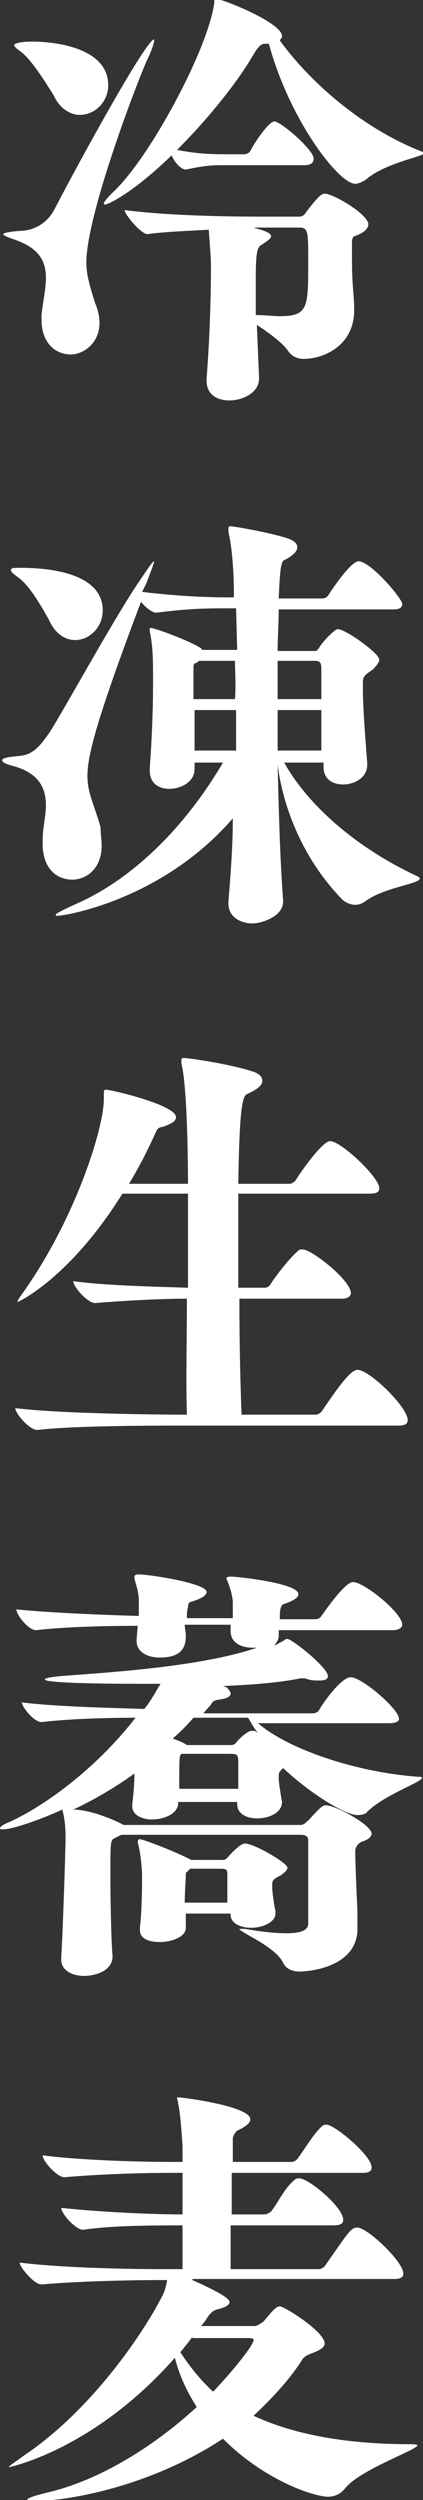<?xml version="1.0" encoding="utf-8"?>
<!-- Generator: Adobe Illustrator 28.3.0, SVG Export Plug-In . SVG Version: 6.00 Build 0)  -->
<svg version="1.1" id="レイヤー_1" xmlns="http://www.w3.org/2000/svg" xmlns:xlink="http://www.w3.org/1999/xlink" x="0px"
	 y="0px" viewBox="0 0 38.7 228.5" style="enable-background:new 0 0 38.7 228.5;" xml:space="preserve">
<rect x="0" y="0" width="38.7" height="228.5" fill="#333333" stroke="none"/>
<style type="text/css">
	.st0{fill:#FFFFFF;}
</style>
<g>
	<g>
		<path class="st0" d="M7.9,24c0,1.1,0.3,2.1,0.8,3.7C9,28.4,9.1,29,9.1,29.5c0,2-1.6,2.9-2.6,2.9c-1.4,0-2.7-1-2.7-3.2v-0.4
			c0.1-1.1,0.4-2.3,0.4-3.4c0-1.4-0.5-2.6-2.6-3.4c-0.2-0.1-1.3-0.4-1.3-0.6c0-0.1,0.4-0.2,1.5-0.3c1.4,0,2.6-0.8,3.2-2
			c2.6-5,8.4-15.5,9.1-15.5c0,0,0,0,0,0.1c0,0.2-0.2,0.9-0.7,1.9C12,8.9,7.9,19.9,7.9,24z M9.9,7.8c0,1.5-1.2,2.7-2.6,2.7
			c-0.8,0-1.8-0.5-2.4-1.8C4.4,7.9,3,5.6,2,4.8C1.6,4.5,1.3,4.3,1.3,4.1c0,0,0.1-0.3,1.7-0.3C4,3.8,9.9,4,9.9,7.8z M25.8,3.3
			c0,0.2-0.1,0.2-0.2,0.4c2.6,3.6,7.4,8,13.1,10.2c0,0,0.1,0,0.1,0.1c0,0.3-3.6,0.9-5.3,2.4c-0.3,0.2-0.7,0.4-1,0.4
			C31,16.8,26.5,11,24.6,4C24.5,4,24.4,4,24.2,4c-0.3,0-0.6,0.3-0.9,0.8c-1.6,2.8-4.4,6.2-7.1,8.9c2,0.4,3.4,0.4,4.5,0.4h1.7
			c0.1,0,0.4-0.1,0.5-0.3c0.4-0.8,1.7-2.7,2.2-2.7c0.6,0,3.6,2.6,3.6,3.4c0,0.3-0.2,0.6-0.8,0.6h-7.3c-1.2,0-1.7,0-3.6,0.4H17
			c-0.4,0-1-0.6-1.3-1.3c-3.5,3.4-5.8,4.5-6.1,4.5c0,0-0.1,0-0.1-0.1c0-0.1,0.2-0.4,0.8-1c3.3-3,8.7-13,9.3-17.3
			c0-0.3,0-0.4,0.2-0.4C20.6,0,25.8,2.1,25.8,3.3z M27.8,32.8c-0.6,0-1.1-0.2-1.5-0.8c-0.4-0.6-1.7-1.6-2.8-2.3l0.2,4.8v0.1
			c0,1.3-1.5,2-2.7,2c-1.1,0-2.1-0.5-2.1-1.8v-0.2c0.3-3.8,0.4-7.6,0.4-10.2c0-0.8-0.1-2-0.2-3.4c-2,0.1-4.2,0.2-5.6,0.4
			c-0.6,0-2.1-1.8-2.1-2.2c4.6,0.6,11,0.6,12.9,0.6h3.1c0.4,0,0.6-0.4,0.6-0.4c1.2-1.6,1.5-1.7,1.7-1.7c0.8,0,4,1.9,4,2.8
			c0,0.4-0.4,0.8-1.3,1.1c-0.2,0.1-0.2,0.5-0.2,0.6V23c0,1,0,2.2,0.1,3.4c0.1,1.2,0.1,1.6,0.1,1.8C32.5,31.5,29.7,32.8,27.8,32.8z
			 M25.6,28.9c2.6,0,2.6-0.8,2.6-5c0-2.7,0-3.1-0.8-3.1h-3.1c-0.2,0-0.6,0-1.1,0c0.6,0.2,1.6,0.4,1.6,0.8c0,0.2-0.3,0.4-0.9,0.8
			c-0.5,0.2-0.5,1.5-0.5,3.6c0,0.8,0,1.8,0,2.8C24.3,28.8,25,28.9,25.6,28.9z"/>
		<path class="st0" d="M9.3,77.3c0,2-1.3,3.1-2.7,3.1c-1.4,0-2.7-1-2.7-3.3v-0.3c0-1.1,0.3-2.2,0.3-3.2c0-1.4-0.5-2.8-2.7-3.5
			c-0.3-0.1-1.3-0.3-1.3-0.6c0-0.2,0.4-0.3,1.5-0.4c1.4-0.1,2-1,2.8-2.1c1.3-2,6.1-10.8,8.4-14.1c0.8-1.2,1.1-1.6,1.2-1.6
			c0,0,0,0,0,0c0,0.2-0.3,0.9-0.7,2L13,54.1c3.3,0.4,6,0.5,7.9,0.5h0.5c0-2-0.1-4.2-0.5-6c0-0.1,0-0.2,0-0.3c0-0.2,0.1-0.2,0.2-0.2
			c0.2,0,3.3,0.5,5.2,1.1c0.6,0.2,0.9,0.5,0.9,0.8c0,0.4-0.4,0.8-1.2,1.2c-0.3,0.1-0.4,1-0.5,3.5h4c0.3,0,0.5-0.2,0.6-0.4
			c1.4-2.1,2.3-3,2.7-3c1.1,0,4,3.4,4,3.9c0,0.3-0.2,0.5-0.8,0.5H25.5c0,1.2-0.1,2.4-0.1,3.8h3.4c0.1,0,0.2,0,0.4-0.3
			c0.2-0.4,1.4-1.7,1.7-1.7c0.7,0,3.8,2.2,3.8,2.8c0,0.2-0.2,0.5-0.6,0.9c-0.9,0.6-0.9,0.7-0.9,1.4v0.4c0,1.6,0.2,4.2,0.4,6.8v0.1
			c0,1.2-1.2,1.8-2.2,1.8c-1,0-1.8-0.5-1.8-1.6v-0.4H26c2,3.6,6.2,7.6,12.2,10.4c0.2,0.1,0.2,0.2,0.2,0.2c0,0.5-3.3,0.8-5,2.1
			c-0.3,0.2-0.6,0.3-0.9,0.3c-0.4,0-0.9-0.2-1.2-0.5c-3.6-3.7-5.4-8.4-5.9-12.3c0.1,4,0.2,8.3,0.5,12.4v0.1c0,1.4-2,2-2.8,2
			c-1.1,0-2.2-0.6-2.2-1.8v-0.2c0.2-2.5,0.4-5,0.4-7.6c-6.5,7.5-15.4,8.9-16,8.9c-0.2,0-0.2,0-0.2-0.1c0-0.1,0.6-0.4,1.9-1
			c4.8-2.1,9.7-6.6,13.4-12.9h-2.6v0.6c0,1.2-1.3,1.8-2.3,1.8c-1,0-1.8-0.5-1.8-1.7v-0.2c0.2-2.6,0.3-5.5,0.3-7.3v-1.4
			c0-0.8,0-2.5-0.3-3.8c0-0.1,0-0.1,0-0.2c0-0.1,0-0.1,0.1-0.1c0.4,0,3.6,1.2,4.5,1.8c0.1,0,0.1,0.1,0.2,0.2h3.2l-0.1-3.8h-0.7
			c-2,0-3.4,0-6.6,0.4h0c-0.4,0-1-0.5-1.4-1c-4,10.6-4.9,14-4.9,15.9c0,1.6,0.6,2.6,1.2,4.7C9.2,76.2,9.3,76.8,9.3,77.3z M9.4,55.8
			c0,1.5-1.2,2.7-2.5,2.7c-0.9,0-1.8-0.5-2.4-1.8c-0.5-0.9-1.7-3.1-2.8-3.9C1.3,52.5,1,52.3,1,52.1c0-0.2,0.2-0.2,0.9-0.2
			C4,51.9,9.4,52.2,9.4,55.8z M21.5,60.4h-3.3c-0.1,0.1-0.2,0.2-0.3,0.2c-0.2,0.1-0.2,0.2-0.2,0.5c0,0.5,0,1.5,0,2.8h3.8
			C21.6,62.6,21.5,61.5,21.5,60.4z M21.6,64.9h-3.8v3.7h3.8V64.9z M25.4,63.9h4v-2.8c0-0.6-0.2-0.7-0.6-0.7h-3.4V63.9z M25.4,68.6h4
			v-3.7h-4C25.4,66.1,25.4,67.3,25.4,68.6z"/>
		<path class="st0" d="M17.1,118.7c-2.6,0-6,0.2-8.4,0.4h0c-0.7,0-2-1.5-2-2c2.9,0.4,7.4,0.5,10.5,0.6c0-3,0-5.9,0-8.6h-6
			c-4.8,7.7-9.5,9.9-9.6,9.9c0,0,0,0,0,0c0-0.1,0.1-0.3,0.4-0.7c5-7,7.5-15.3,7.5-17.8v-0.5c0-0.3,0-0.4,0.2-0.4
			c0.5,0,6.4,1.4,6.4,2.5c0,0.4-0.4,0.6-1.2,0.9c-0.2,0-0.5,0.1-0.6,0.4c-0.6,1.3-1.4,3-2.5,4.8h5.4c0-0.2,0-8.6-0.6-11
			c0-0.2,0-0.2,0-0.3c0-0.1,0-0.2,0.2-0.2c0.4,0,4,0.5,6.2,1.2c0.7,0.2,1,0.5,1,0.9c0,0.4-0.5,0.8-1.4,1.2c-0.5,0.2-0.7,2-0.8,8.2
			h4.7c0.2,0,0.5-0.2,0.6-0.4c0.5-0.8,2.4-3.5,3.1-3.5c1,0,4.5,3.3,4.5,4.3c0,0.3-0.2,0.5-0.8,0.5H21.8c0,2.7,0,5.7,0,8.6h2.4
			c0.3,0,0.5-0.2,0.6-0.4c0.6-0.9,1.6-2.2,2.5-3c0.1-0.1,0.2-0.1,0.4-0.1c0.8,0,4.4,2.8,4.4,4c0,0.2-0.2,0.5-0.8,0.5h-9.4
			c0,4.2,0.1,8.1,0.2,10.6h6.8c0.2,0,0.5-0.2,0.6-0.4c1.1-1.6,2.5-3.7,3.2-3.7c1.1,0,4.6,3.4,4.6,4.6c0,0.3-0.2,0.5-0.8,0.5h-20
			c-2.2,0-9.8,0-13.1,0.4h0c-0.7,0-2-1.5-2-2c3.8,0.5,13,0.6,15.3,0.6h0.4C17,126.2,17.1,122.4,17.1,118.7z"/>
		<path class="st0" d="M11.3,166.8h16.2c0.4,0,0.6-0.4,0.7-0.4c1-1.1,1.3-1.4,1.6-1.4c0.9,0,4.2,1.8,4.2,2.6c0,0.2-0.2,0.5-0.8,0.7
			c-0.1,0-0.7,0.3-0.7,0.9c0,0.8,0.1,3.4,0.2,5.4c0,1.1,0,1.7,0,1.9c-0.2,3.4-4.6,3.7-5.3,3.7c-0.6,0-1.2-0.2-1.5-0.8
			c-0.7-1.5-4-2.8-4-3.1c0,0,0,0,0.1,0c0.1,0,0.2,0,0.4,0c1.7,0.3,2.9,0.4,3.8,0.4c1.6,0,2-0.4,2-0.9v-7.6c0-0.4-0.3-0.5-0.7-0.5
			H11.1c-0.2,0.1-0.4,0.2-0.6,0.3c-0.4,0.2-0.4,0.3-0.4,3.4c0,2.9,0.1,6.5,0.2,7.4v0c0,1.4-1.7,1.8-2.6,1.8c-1.1,0-2.1-0.5-2.1-1.5
			c0-0.1,0-0.2,0-0.3c0.1-0.8,0.4-9.8,0.4-10.8c0-1.1-0.1-1.9-0.3-2.6c-2.2,1-4.6,1.8-5.4,1.8c-0.2,0-0.3,0-0.3-0.1s0.2-0.3,0.7-0.5
			c3-1.3,7.9-4.7,11.7-9.6c-2.6,0-6.1,0.1-8.6,0.4h0c-0.7,0-1.8-1.4-1.8-1.8c3.2,0.4,8.2,0.5,11.2,0.6c0.5-0.6,0.9-1.3,1.3-2
			c0.1-0.1,0.1-0.2,0.2-0.3h-1.6c-1.5,0-9,0-9-0.4c0-0.1,0.4-0.2,1.4-0.3c3.8-0.3,12.8-0.8,18-2.6c-0.2,0-0.3,0-0.4,0
			c-1.1,0-2-0.5-2-1.5V149c0-0.2,0-0.3,0-0.5h-4.2c0,0.3,0.1,0.6,0.1,1c0,1.1-0.4,2-2.4,2c-1.1,0-2.1-0.5-2.1-1.5v-0.2l0.1-1.2
			c-2.9,0-6.9,0.1-9.3,0.4h0c-0.7,0-1.8-1.4-1.8-1.9c2.9,0.3,7.8,0.5,11.2,0.6v-1.4c0-0.7-0.2-1.3-0.4-2c0-0.1,0-0.2,0-0.2
			c0-0.1,0.1-0.2,0.4-0.2c0.9,0,6.2,0.8,6.2,1.6c0,0.3-0.4,0.6-1.4,0.9c-0.2,0-0.3,0.2-0.3,0.5c-0.1,0.3-0.1,0.6-0.1,1h4.2
			c0-0.5,0-0.9,0-1.4c0-0.5-0.2-1.3-0.5-2c0-0.1-0.1-0.2-0.1-0.2c0-0.1,0.1-0.2,0.4-0.2c0.6,0,6.2,0.6,6.2,1.6
			c0,0.3-0.4,0.6-1.3,0.9c-0.4,0.1-0.4,0.8-0.4,1.4h3.2c0.3,0,0.5-0.1,0.6-0.3c0.1-0.1,2.1-3.1,2.9-3.1c1,0,4.5,2.8,4.5,3.9
			c0,0.2-0.2,0.5-0.9,0.5H25.5c0,0.2,0,0.3,0,0.4v0.1c0,0.4-0.2,0.6-0.4,0.9c0.3-0.1,0.5-0.3,0.8-0.4c0.2-0.2,0.3-0.2,0.4-0.2
			c0.4,0,3.7,2.6,3.7,3.4c0,0.3-0.3,0.4-0.8,0.4c-0.4,0-0.8,0-1.3-0.2h-0.1c-0.1,0-0.2,0-0.3,0c-2,0.4-4.5,0.6-7.1,0.7l0.3,0.1
			c0.2,0.2,0.4,0.4,0.4,0.6c0,0.2-0.2,0.4-0.8,0.5c-0.6,0.1-0.8,0.1-1,0.5l-0.7,0.8h10c0.2,0,0.5-0.1,0.6-0.3c0-0.1,1.9-3,2.9-3
			c1,0,4.4,2.9,4.4,3.8c0,0.2-0.2,0.4-0.9,0.4H23.6c2.8,2.4,9,4.5,14.7,4.9c0.2,0,0.3,0,0.3,0.1c0,0.4-3.6,1.6-5.1,3.2
			c-0.1,0.1-0.4,0.2-0.8,0.2c-1,0-4-1.7-6.8-4.3c-0.4,0.4-0.4,0.4-0.4,0.9s0.2,1.6,0.3,2.2v0c0,1-1.2,1.5-2.3,1.5
			c-0.9,0-1.8-0.4-1.8-1.3v-0.2h-5.4v0.2c-0.1,0.9-1.3,1.4-2.4,1.4c-0.9,0-1.8-0.4-1.8-1.2c0-0.1,0-0.2,0-0.2
			c0.1-0.8,0.2-1.9,0.2-2.8c-1.8,1.3-3.7,2.4-5.6,3.3C8.4,165.4,10.8,166.5,11.3,166.8z M17.5,170h2.9c0.1,0,0.2,0,0.4-0.2
			c0,0,1.1-1.3,1.6-1.3c0.9,0,3.9,1.8,3.9,2.2c0,0.2-0.2,0.4-0.6,0.7c-0.8,0.4-0.8,0.5-0.8,1c0,0.6,0.2,1.8,0.3,2.3v0.2
			c0,0.8-1.2,1.3-2.2,1.3c-1,0-1.9-0.4-1.9-1.2v-0.1H17c0,0.5,0,0.9,0,1.3v0c0,0.8-1.2,1.3-2.4,1.3c-1,0-1.8-0.3-1.8-1.1v-0.2
			c0.2-1.6,0.2-4.3,0.2-4.8c0-0.3-0.1-2-0.4-3v-0.1c0-0.1,0.1-0.2,0.2-0.2C13.4,168.2,16.4,169.4,17.5,170
			C17.4,170,17.4,170,17.5,170z M15.8,158.9c1.1,0.4,1.3,0.6,1.3,0.6h4c0.1,0,0.3,0,0.5-0.2c0-0.1,1-1.1,1.4-1.1c0.1,0,0.2,0,0.3,0
			l0.3,0.2c-0.4-0.5-0.6-0.9-0.9-1.4h-5C17.1,157.7,16.5,158.3,15.8,158.9z M16.4,163.5h5.4c0-0.8,0-1.7,0-2.5
			c0-0.7-0.2-0.7-0.8-0.7h-4.4C16.4,160.5,16.4,160.5,16.4,163.5z M17.1,171.1c-0.1,0-0.1,0.2-0.1,0.2v0c0,0.6-0.1,1.6-0.1,2.6h3.9
			c0-0.8,0-2,0-2.6c0-0.4-0.1-0.5-0.6-0.5h-2.8L17.1,171.1z"/>
		<path class="st0" d="M17.6,208.4c1.8,0.8,3.4,1.6,3.4,2c0,0.3-0.4,0.5-1.2,0.7c-0.3,0.1-0.6,0.3-1,1l-0.4,0.5h4.9
			c0.2,0,0.5-0.2,0.8-0.4c0.6-0.7,1.1-1.4,1.5-1.4c0.4,0,4.1,2.3,4.1,3.4c0,0.3-0.3,0.5-0.7,0.7c-0.4,0.2-1,0.3-1.3,0.7
			c-1.2,1.9-2.8,3.6-4.5,5.2c3.2,1.5,7.8,2.6,14.3,2.6c0.7,0,0.7,0.1,0.7,0.1c0,0.4-5.2,2.2-6.6,3.9c-0.4,0.5-0.9,0.8-1.6,0.8
			c-1.2,0-5.7-1.4-9.6-5.3c-6.7,4.4-14.2,5.7-17.3,5.7c-0.4,0-0.6,0-0.6-0.1c0-0.2,0.7-0.4,1.9-0.7c4.7-1.1,9.7-4.2,13.6-7.8
			c-0.9-1.4-1.6-2.9-2-4.5c-7.4,8.4-15.1,10-15.2,10s0,0,0,0c0-0.1,0.5-0.4,1.3-1c6.3-4.2,10.9-11.2,12.4-14
			c0.5-0.9,0.6-1.1,0.8-2.1h-1c-2.2,0-7.2,0.1-10.5,0.4h0c-0.7,0-2-1.6-2-2c3.9,0.5,10.4,0.6,12.8,0.6h2.1v-4
			c-4.8,0-6.9,0.1-9.1,0.4h0c-0.7,0-2-1.5-2-2c3.7,0.4,8.5,0.6,11.1,0.6c0-1.3,0-2.7,0-3.8h-1.2c-2.3,0-6.2,0.1-9.6,0.4h0
			c-0.7,0-2-1.5-2-2c3.9,0.5,9.5,0.6,11.8,0.6h1v-1.5c-0.1-1.3-0.2-3-0.4-3.8c0-0.3-0.1-0.4-0.1-0.5c0-0.1,0-0.1,0.1-0.1
			c0.4,0,6.6,0.8,6.6,2c0,0.3-0.3,0.6-1.1,1c-0.1,0-0.4,0.3-0.5,0.7v2.2h5.4c0.2,0,0.5-0.2,0.6-0.4c0.6-0.8,1.4-2.2,2.2-2.9
			c0.1-0.1,0.3-0.1,0.4-0.1c0.7,0,4.1,2.8,4.1,3.9c0,0.3-0.2,0.5-0.8,0.5h-12c0,1.2,0,2.5,0,3.8h3c0.2,0,0.6-0.2,0.7-0.4
			c0.6-0.8,1.2-2.1,2.1-2.8c0.1-0.1,0.3-0.1,0.4-0.1c0.8,0,4,2.6,4,3.8c0,0.3-0.2,0.5-0.9,0.5h-9.4v4h8.1c0.2,0,0.5-0.2,0.6-0.4
			c2.1-3,2.3-3.4,2.9-3.4c0.9,0,4.2,3.1,4.2,4.2c0,0.3-0.2,0.5-0.8,0.5H17.6z M17.6,213.6c-0.3,0.4-0.7,0.9-1.1,1.4
			c0.8,1.2,1.7,2.4,3,3.6c2-2.1,3.7-4.3,3.7-4.7c0-0.1,0-0.2-0.5-0.2H17.6z"/>
	</g>
</g>
</svg>
